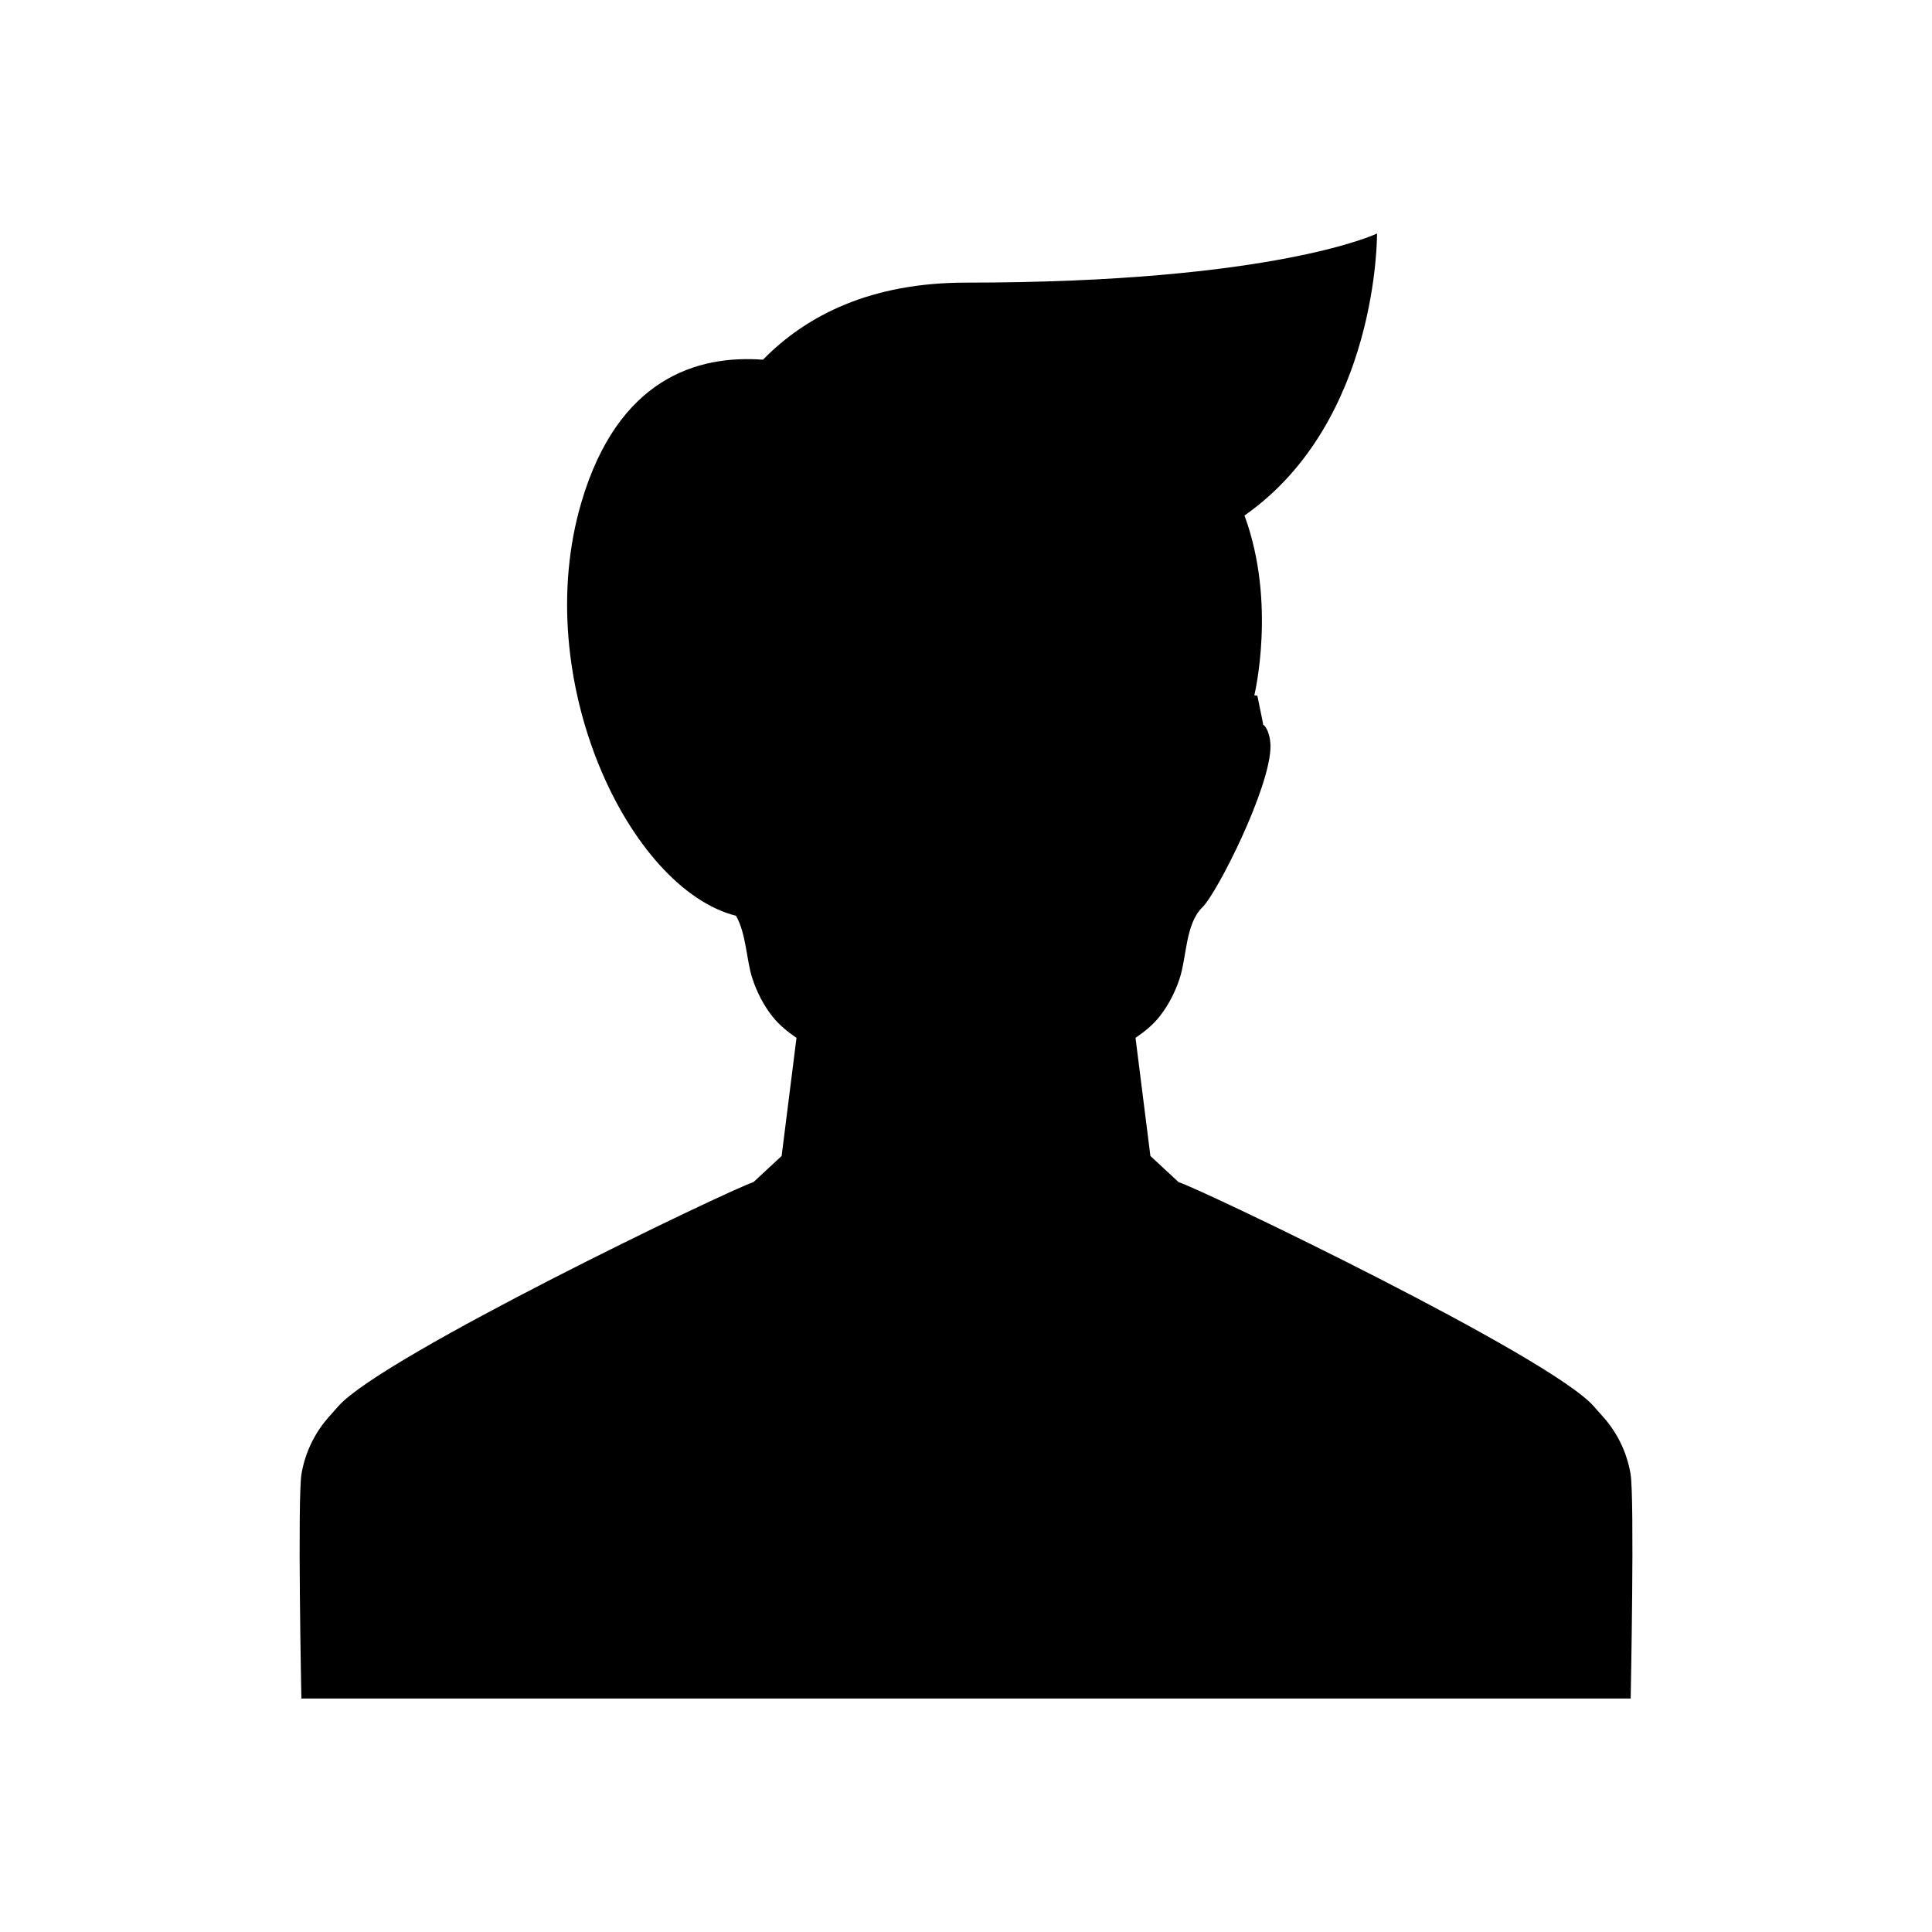 <?xml version="1.0" encoding="UTF-8"?>
<!-- Uploaded to: SVG Repo, www.svgrepo.com, Generator: SVG Repo Mixer Tools -->
<svg fill="#000000" width="800px" height="800px" version="1.1" viewBox="144 144 512 512" xmlns="http://www.w3.org/2000/svg">
 <path d="m568.97 519.63-2.656-3.004c-11.754-13.273-103.42-57.242-109.98-59.355l-7.465-6.926-3.945-31.301c2.348-1.609 4.555-3.375 6.332-5.613 2.336-2.941 4.121-6.359 5.371-10.148 1.836-5.57 1.555-14.504 5.984-18.801 4-3.883 18.125-31.957 18.082-42.754-0.008-1.961-0.594-4.789-2.09-5.828l0.137-0.074-1.523-7.445s-0.324-0.051-0.809-0.125c0 0 5.949-24.441-2.606-47.641 35.59-24.922 35.125-74.734 35.125-74.734 0.008 0-26.887 13.016-108.92 13.016-25.125 0-42.188 8.566-53.809 20.426-17.5-1.293-38.422 5-48.098 37.707-13.895 46.984 12.586 102.49 40.945 109.66 2.715 4.68 2.766 11.844 4.332 16.59 1.25 3.789 3.035 7.203 5.371 10.148 1.781 2.242 3.984 4.004 6.332 5.613l-3.941 31.301-7.465 6.926c-6.562 2.113-98.23 46.082-109.98 59.355l-2.66 3.004c-3.652 4.148-6.152 9.277-7.125 14.906-1.109 6.356-0.043 59.582-0.043 59.582h352.28s1.066-53.227-0.043-59.582c-0.969-5.629-3.469-10.758-7.125-14.906z"/>
</svg>